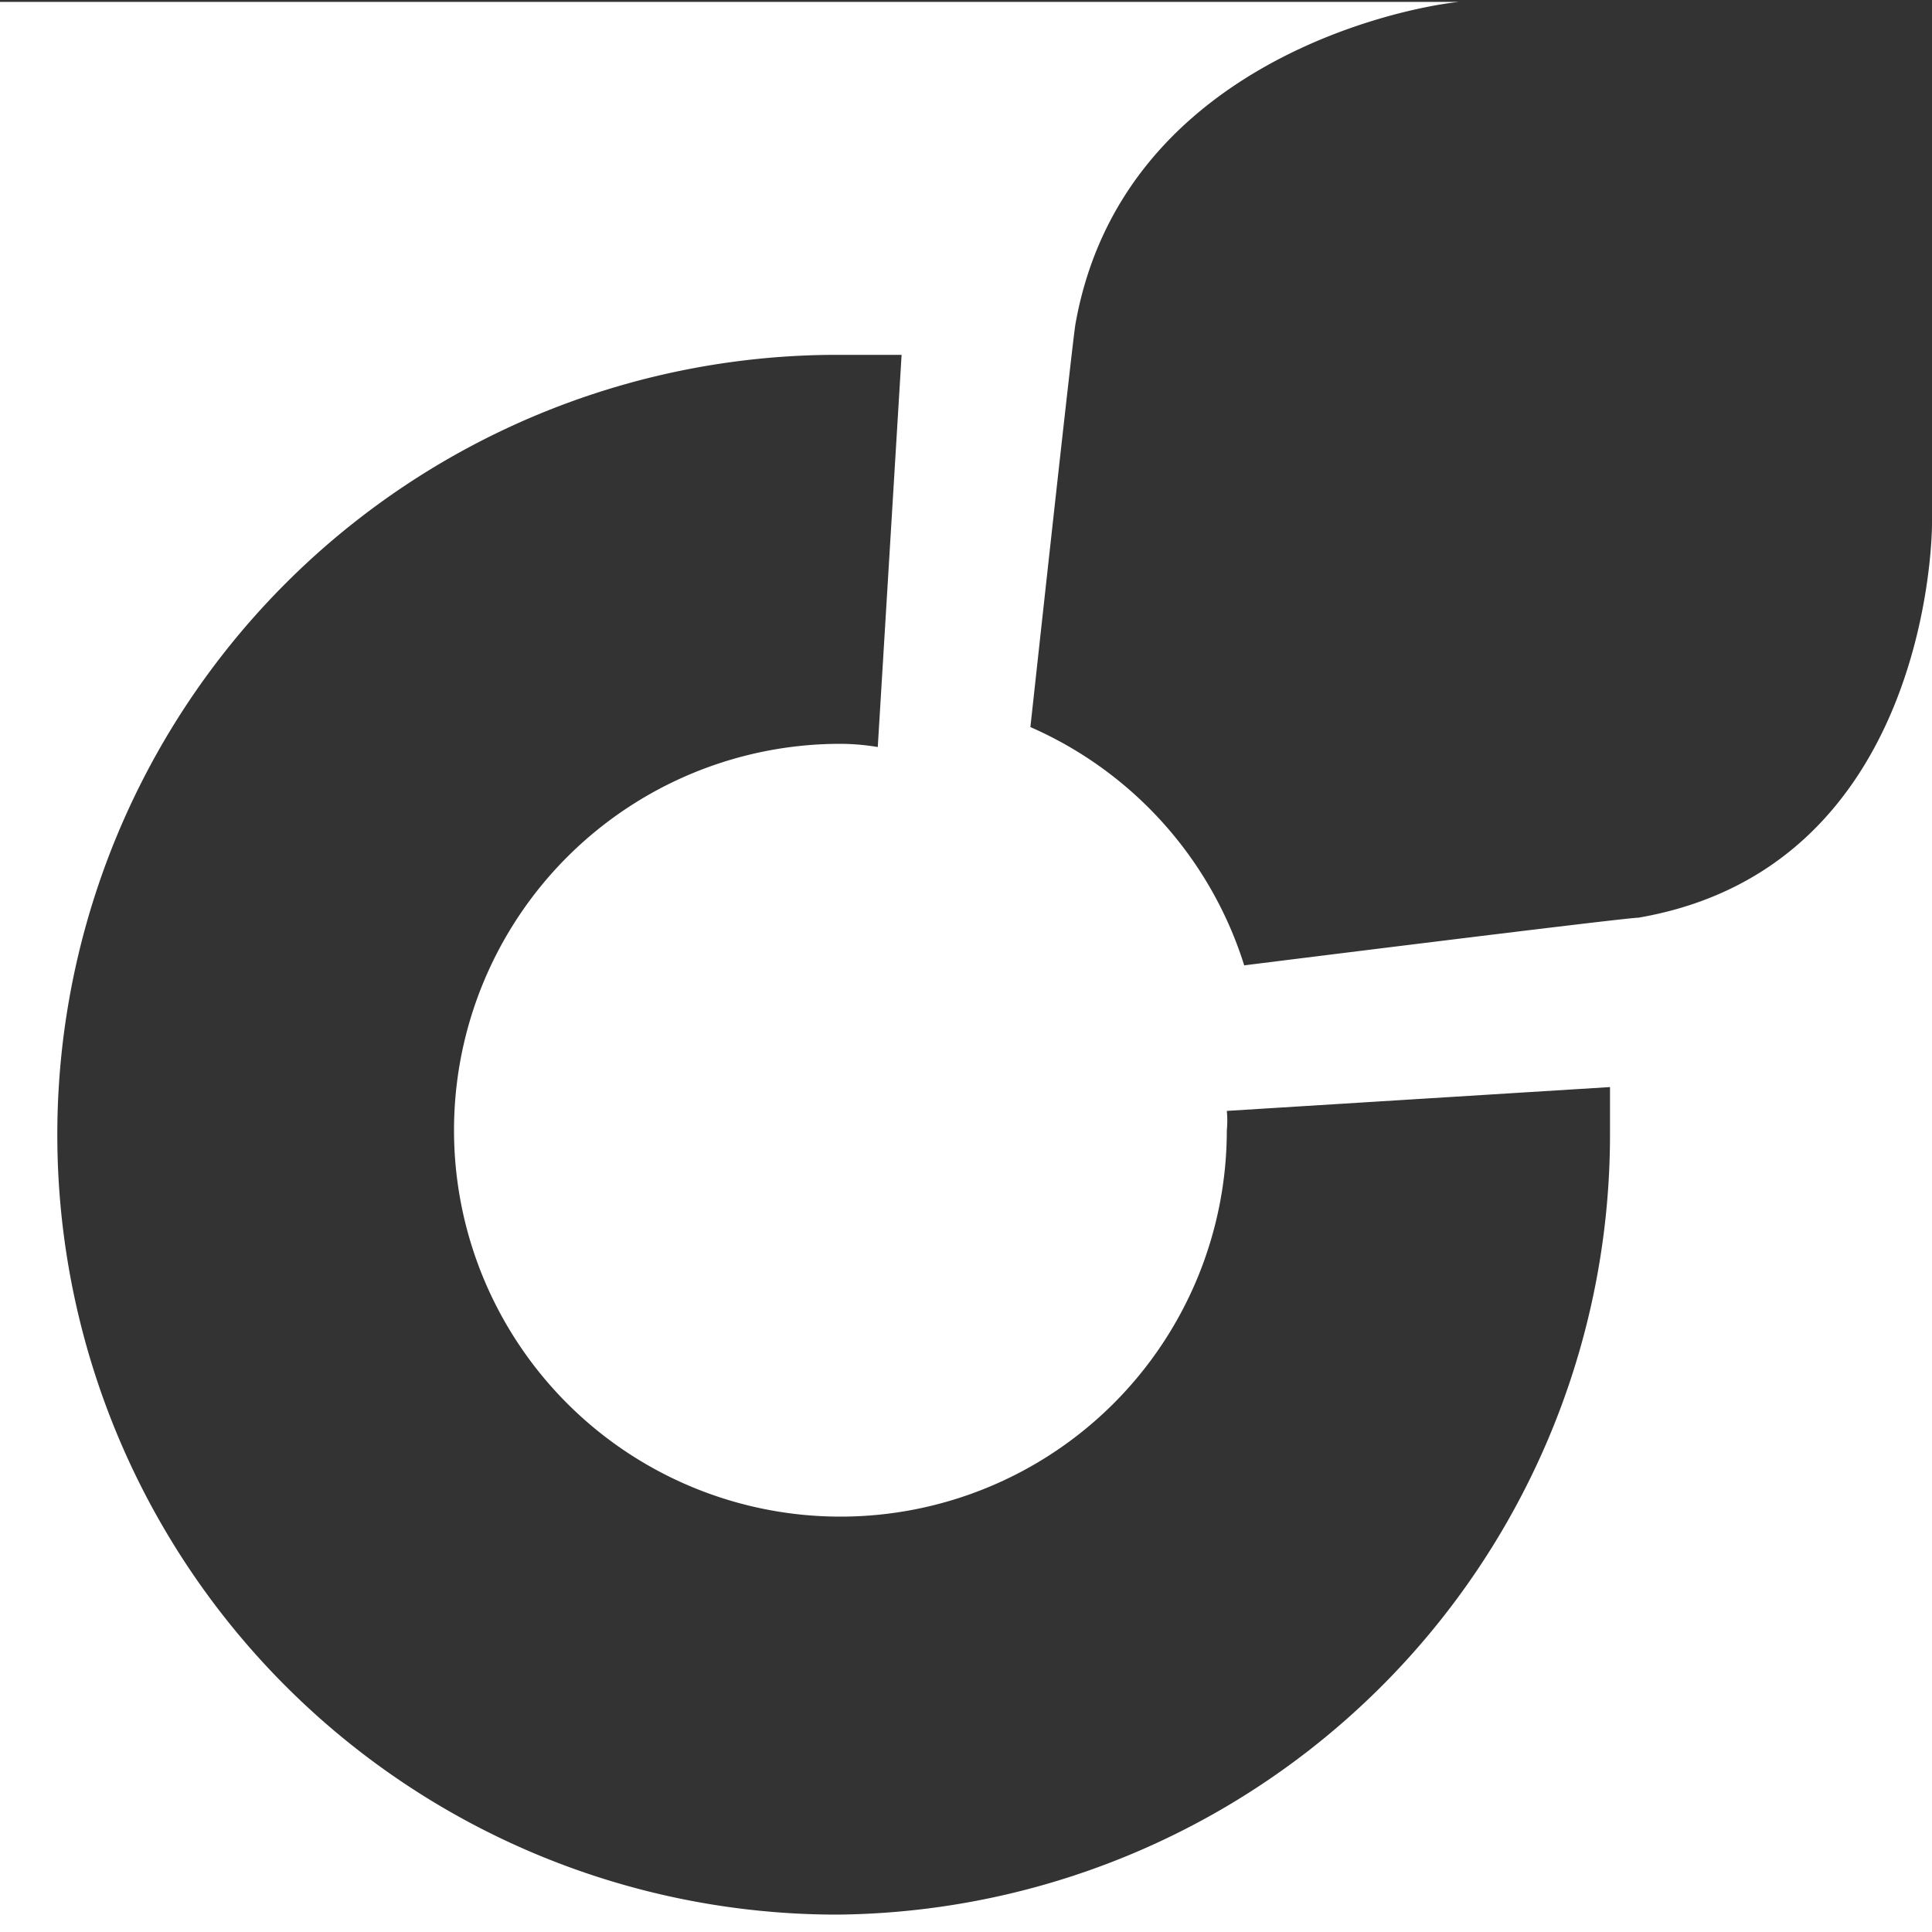 <?xml version="1.0" encoding="UTF-8" standalone="no"?>
<svg
   xmlns:dc="http://purl.org/dc/elements/1.1/"
   xmlns:cc="http://creativecommons.org/ns#"
   xmlns:rdf="http://www.w3.org/1999/02/22-rdf-syntax-ns#"
   xmlns:svg="http://www.w3.org/2000/svg"
   xmlns="http://www.w3.org/2000/svg"
   version="1.1"
   viewBox="0 0 30 30"
   data-name="Layer 1"
   id="Layer_1">
  <rect x="0" y="0" width="30" height="30" fill="#333333" stroke="none"/>
  <defs
     id="defs9" />
  <title
     id="title2">mw_s</title>
  <path
     style="fill:#ffffff"
     id="path4"
     d="M25.44,14.25c-.21,0-6.12.74-6.12.74A6,6,0,0,0,16,11.29s.66-6.06.7-6.26c.71-4,5-4.9,5.95-5H0V30H30V8.14C30,8.36,29.92,13.48,25.44,14.25ZM13,29.73A12.11,12.11,0,0,1,13,5.51c.32,0,.64,0,1,0l-.37,6.09a3.57,3.57,0,0,0-.58-.05,6,6,0,1,0,6,6,1.53,1.53,0,0,0,0-.3L25,16.88c0,.24,0,.48,0,.74A12.11,12.11,0,0,1,13,29.73Z" />
</svg>
